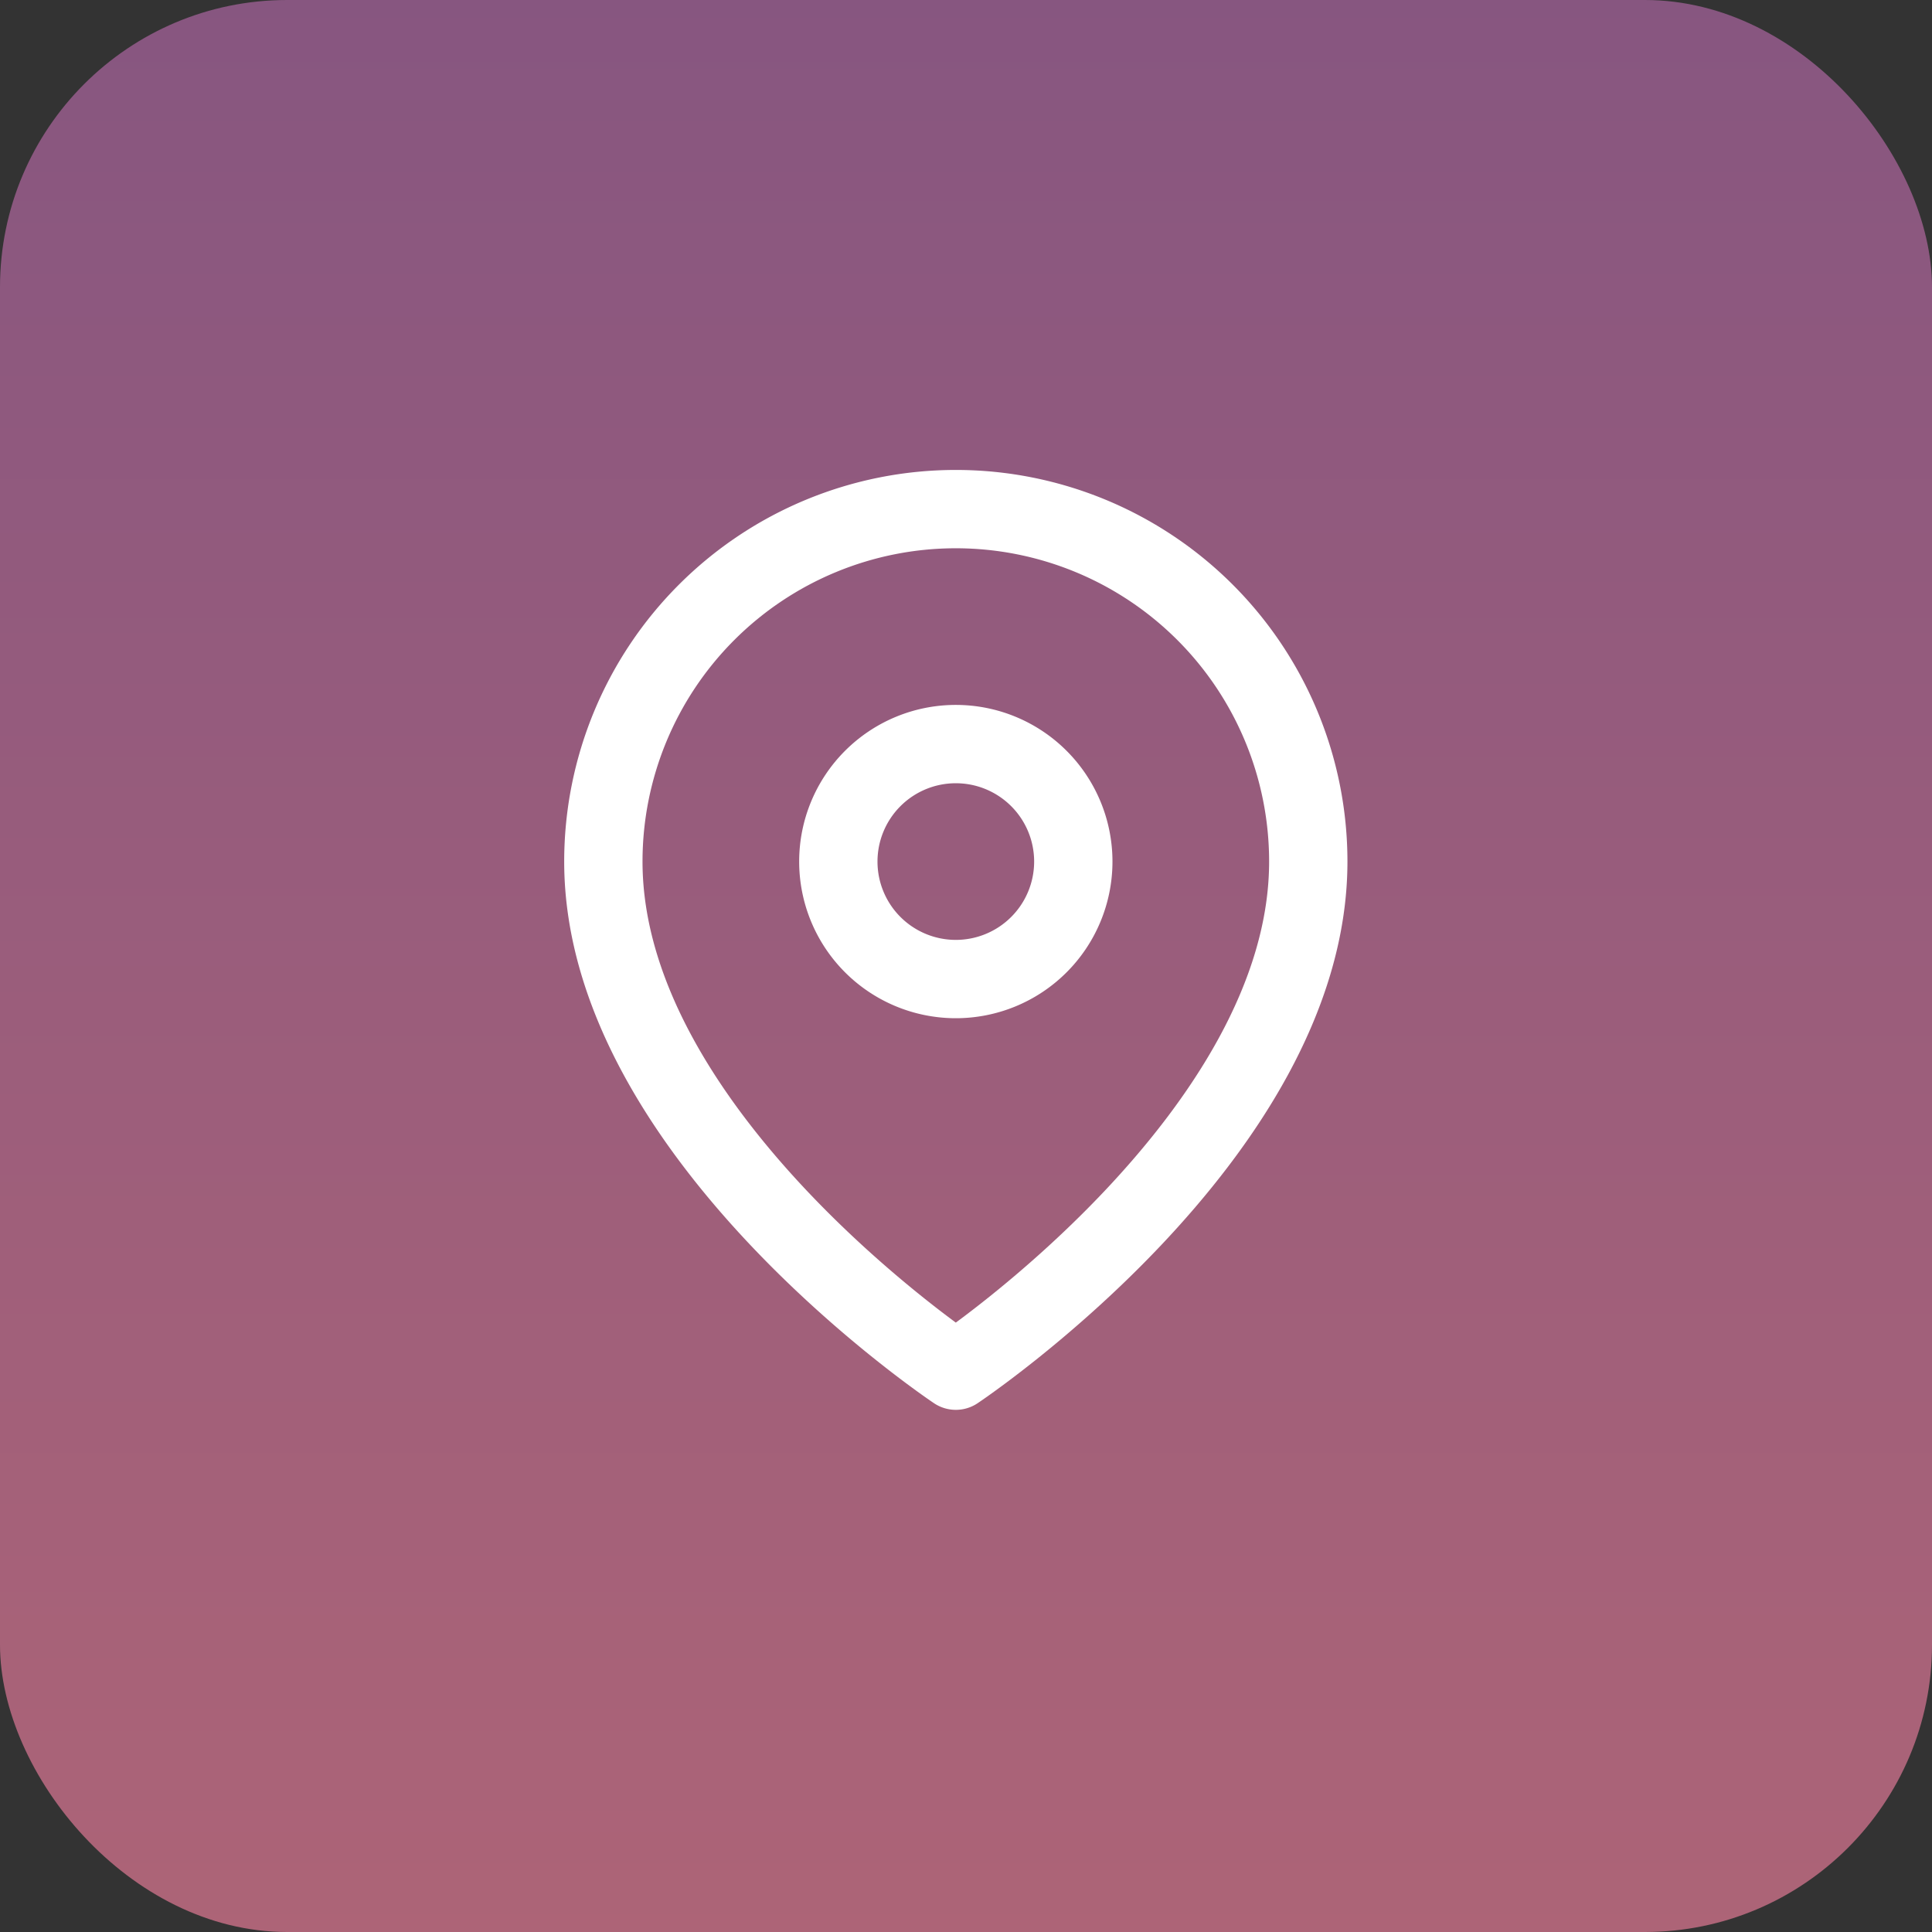 <svg xmlns="http://www.w3.org/2000/svg" xmlns:xlink="http://www.w3.org/1999/xlink" width="74" height="74" viewBox="0 0 74 74">
  <rect x="0" y="0" width="74" height="74" fill="#333333" stroke="none"/>
  <defs>
    <linearGradient id="linear-gradient" x1="0.5" x2="0.5" y2="1" gradientUnits="objectBoundingBox">
      <stop offset="0" stop-color="#875680"/>
      <stop offset="1" stop-color="#ad6477"/>
    </linearGradient>
  </defs>
  <g id="Grupo_5015" data-name="Grupo 5015" transform="translate(250 -22.5)">
    <rect id="Retângulo_918" data-name="Retângulo 918" width="74" height="74" rx="11" transform="translate(-250 22.5)" fill="url(#linear-gradient)"/>
    <g id="Icon_feather-map-pin" data-name="Icon feather-map-pin" transform="translate(-226.89 42)">
      <path id="Caminho_19730" data-name="Caminho 19730" d="M31.5,15C31.5,25.5,18,34.5,18,34.5S4.5,25.5,4.5,15a13.5,13.5,0,1,1,27,0Z" transform="translate(-4.5 -1.5)" fill="none" stroke="#fff" stroke-linecap="round" stroke-linejoin="round" stroke-width="3"/>
      <path id="Caminho_19731" data-name="Caminho 19731" d="M22.5,15A4.5,4.5,0,1,1,18,10.5,4.5,4.5,0,0,1,22.5,15Z" transform="translate(-4.5 -1.5)" fill="none" stroke="#fff" stroke-linecap="round" stroke-linejoin="round" stroke-width="3"/>
    </g>
  </g>
</svg>

